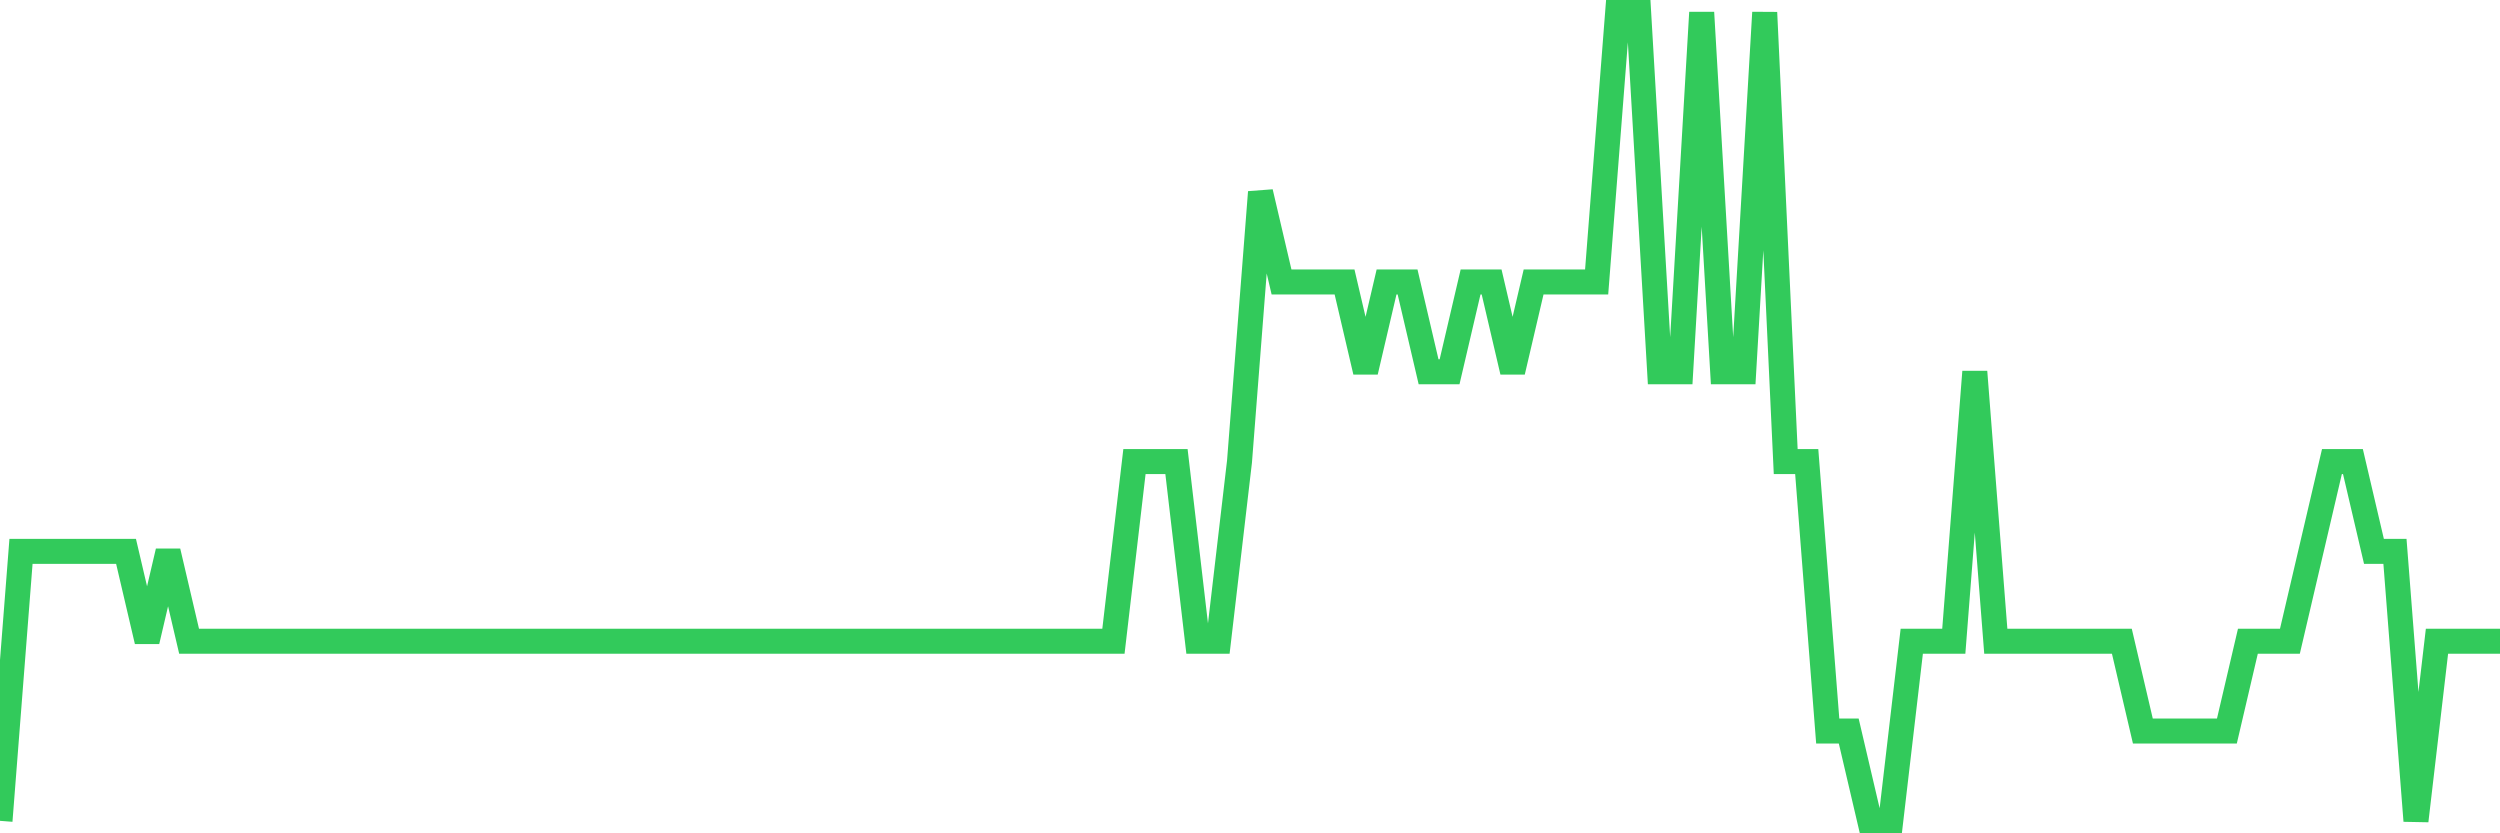 <svg
  xmlns="http://www.w3.org/2000/svg"
  xmlns:xlink="http://www.w3.org/1999/xlink"
  width="120"
  height="40"
  viewBox="0 0 120 40"
  preserveAspectRatio="none"
>
  <polyline
    points="0,39.4 1.008,26.467 2.017,26.467 3.025,26.467 4.034,26.467 5.042,26.467 6.05,26.467 7.059,30.778 8.067,26.467 9.076,30.778 10.084,30.778 11.092,30.778 12.101,30.778 13.109,30.778 14.118,30.778 15.126,30.778 16.134,30.778 17.143,30.778 18.151,30.778 19.16,30.778 20.168,30.778 21.176,30.778 22.185,30.778 23.193,30.778 24.202,30.778 25.21,30.778 26.218,30.778 27.227,30.778 28.235,30.778 29.244,30.778 30.252,30.778 31.261,30.778 32.269,30.778 33.277,30.778 34.286,30.778 35.294,30.778 36.303,30.778 37.311,30.778 38.319,30.778 39.328,30.778 40.336,30.778 41.345,30.778 42.353,30.778 43.361,30.778 44.37,30.778 45.378,30.778 46.387,30.778 47.395,30.778 48.403,30.778 49.412,30.778 50.42,30.778 51.429,30.778 52.437,30.778 53.445,30.778 54.454,22.156 55.462,22.156 56.471,22.156 57.479,30.778 58.487,30.778 59.496,22.156 60.504,9.222 61.513,13.533 62.521,13.533 63.529,13.533 64.538,13.533 65.546,17.844 66.555,13.533 67.563,13.533 68.571,17.844 69.58,17.844 70.588,13.533 71.597,13.533 72.605,17.844 73.613,13.533 74.622,13.533 75.63,13.533 76.639,13.533 77.647,0.6 78.655,0.6 79.664,17.844 80.672,17.844 81.681,0.6 82.689,17.844 83.697,17.844 84.706,0.6 85.714,22.156 86.723,22.156 87.731,35.089 88.739,35.089 89.748,39.4 90.756,39.4 91.765,30.778 92.773,30.778 93.782,30.778 94.79,17.844 95.798,30.778 96.807,30.778 97.815,30.778 98.824,30.778 99.832,30.778 100.84,30.778 101.849,30.778 102.857,35.089 103.866,35.089 104.874,35.089 105.882,35.089 106.891,35.089 107.899,30.778 108.908,30.778 109.916,30.778 110.924,26.467 111.933,22.156 112.941,22.156 113.95,26.467 114.958,26.467 115.966,39.4 116.975,30.778 117.983,30.778 118.992,30.778 120,30.778"
    fill="none"
    stroke="#32ca5b"
    stroke-width="1.2"
  >
  </polyline>
</svg>